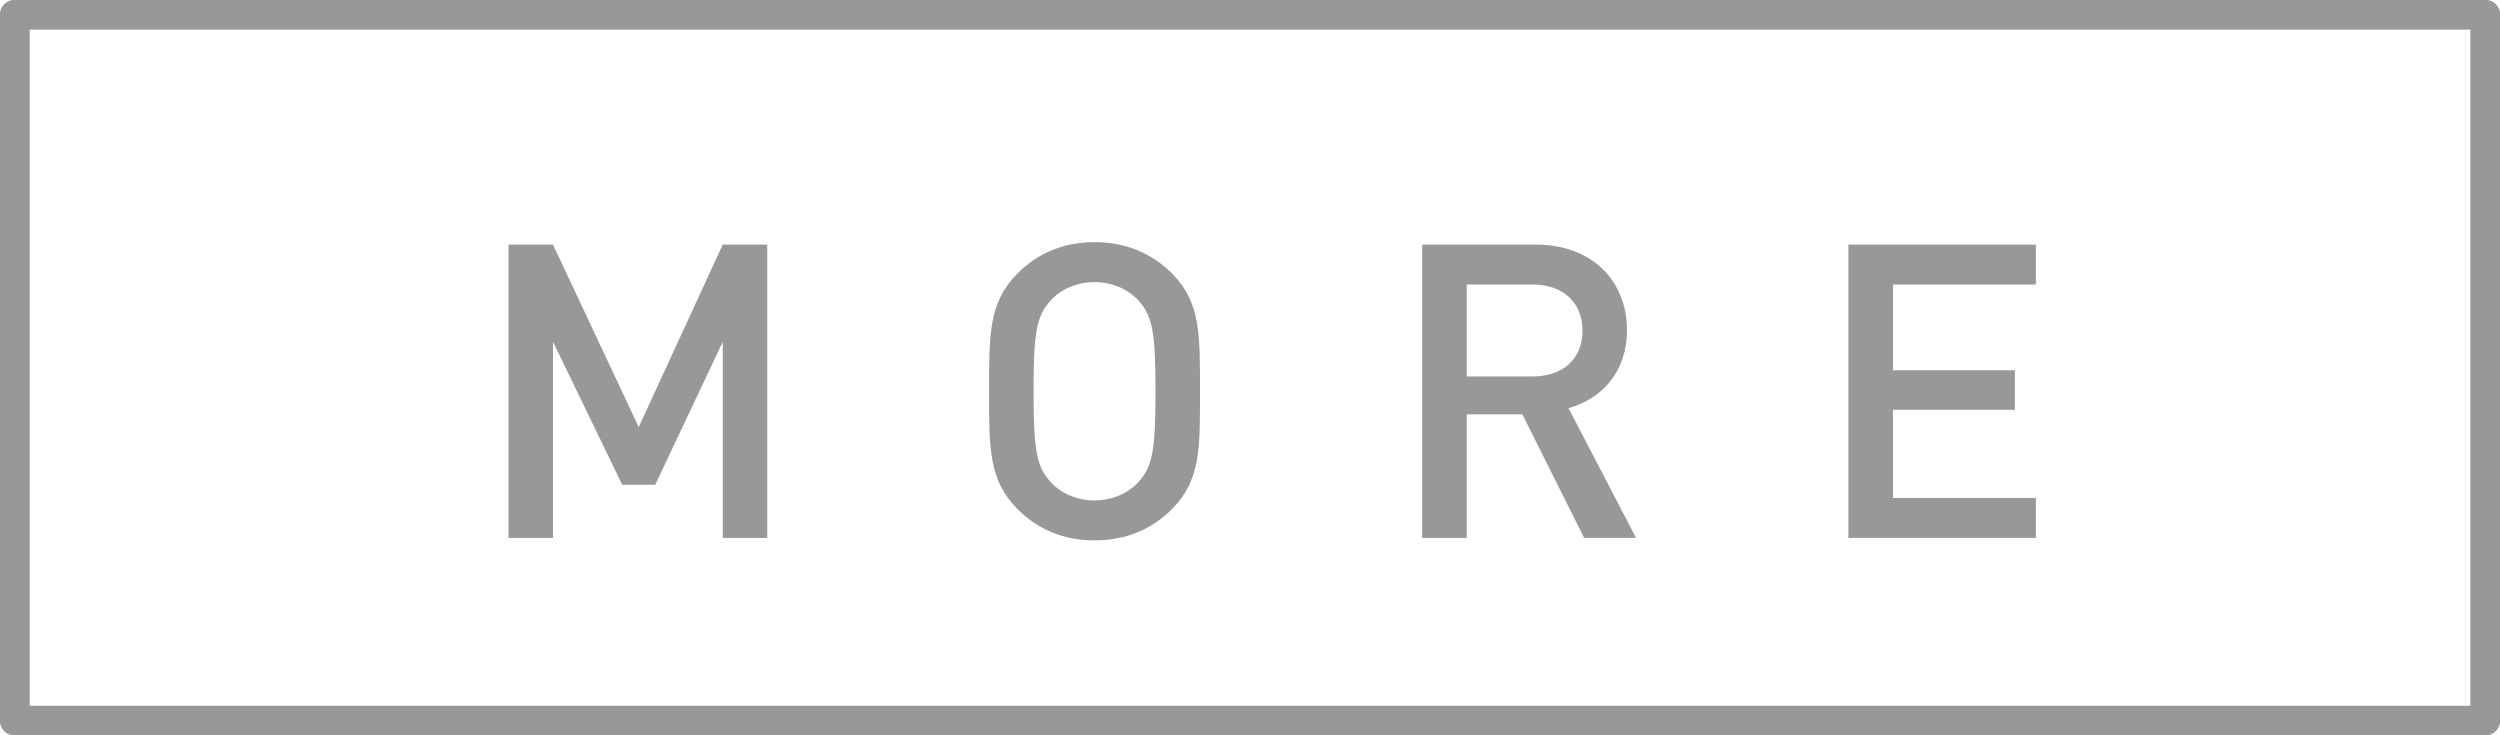 <?xml version="1.0" encoding="utf-8"?>
<!-- Generator: Adobe Illustrator 16.0.3, SVG Export Plug-In . SVG Version: 6.00 Build 0)  -->
<!DOCTYPE svg PUBLIC "-//W3C//DTD SVG 1.1//EN" "http://www.w3.org/Graphics/SVG/1.1/DTD/svg11.dtd">
<svg version="1.1" id="レイヤー_1" xmlns="http://www.w3.org/2000/svg" xmlns:xlink="http://www.w3.org/1999/xlink" x="0px"
	 y="0px" width="85px" height="25px" viewBox="0 0 85 25" enable-background="new 0 0 85 25" xml:space="preserve">
<g>
	
		<rect x="0.5" y="0.5" fill="none" stroke="#989898" stroke-linecap="round" stroke-linejoin="round" stroke-miterlimit="10" width="84" height="24"/>
	
		<rect x="0.5" y="0.5" fill="none" stroke="#989898" stroke-linecap="round" stroke-linejoin="round" stroke-miterlimit="10" width="84" height="24"/>
</g>
<g>
	<g>
		<path fill="#989898" d="M24.574,18.289v-6.667l-2.297,4.86h-1.121l-2.354-4.86v6.667h-1.513V8.316h1.513l2.914,6.205l2.857-6.205
			h1.513v9.973H24.574z"/>
		<path fill="#989898" d="M39.847,17.309c-0.686,0.688-1.569,1.064-2.633,1.064s-1.933-0.377-2.619-1.064
			c-0.981-0.98-0.967-2.087-0.967-4.006c0-1.919-0.014-3.026,0.967-4.006c0.686-0.687,1.555-1.064,2.619-1.064
			s1.947,0.378,2.633,1.064c0.98,0.98,0.953,2.086,0.953,4.006C40.8,15.222,40.828,16.328,39.847,17.309z M38.699,10.207
			c-0.35-0.378-0.896-0.616-1.485-0.616s-1.135,0.238-1.485,0.616c-0.49,0.532-0.588,1.092-0.588,3.096
			c0,2.003,0.098,2.563,0.588,3.096c0.35,0.379,0.896,0.616,1.485,0.616s1.135-0.237,1.485-0.616
			c0.49-0.532,0.588-1.093,0.588-3.096C39.287,11.299,39.188,10.739,38.699,10.207z"/>
		<path fill="#989898" d="M53.861,18.289l-2.102-4.202h-1.891v4.202h-1.513V8.316h3.866c1.891,0,3.096,1.218,3.096,2.913
			c0,1.429-0.869,2.339-1.989,2.647l2.298,4.412H53.861z M52.11,9.674h-2.241v3.125h2.241c1.009,0,1.694-0.575,1.694-1.555
			S53.119,9.674,52.11,9.674z"/>
		<path fill="#989898" d="M62.846,18.289V8.316h6.374v1.358h-4.86v2.914h4.146v1.345h-4.146v2.997h4.86v1.358H62.846z"/>
	</g>
</g>
</svg>

